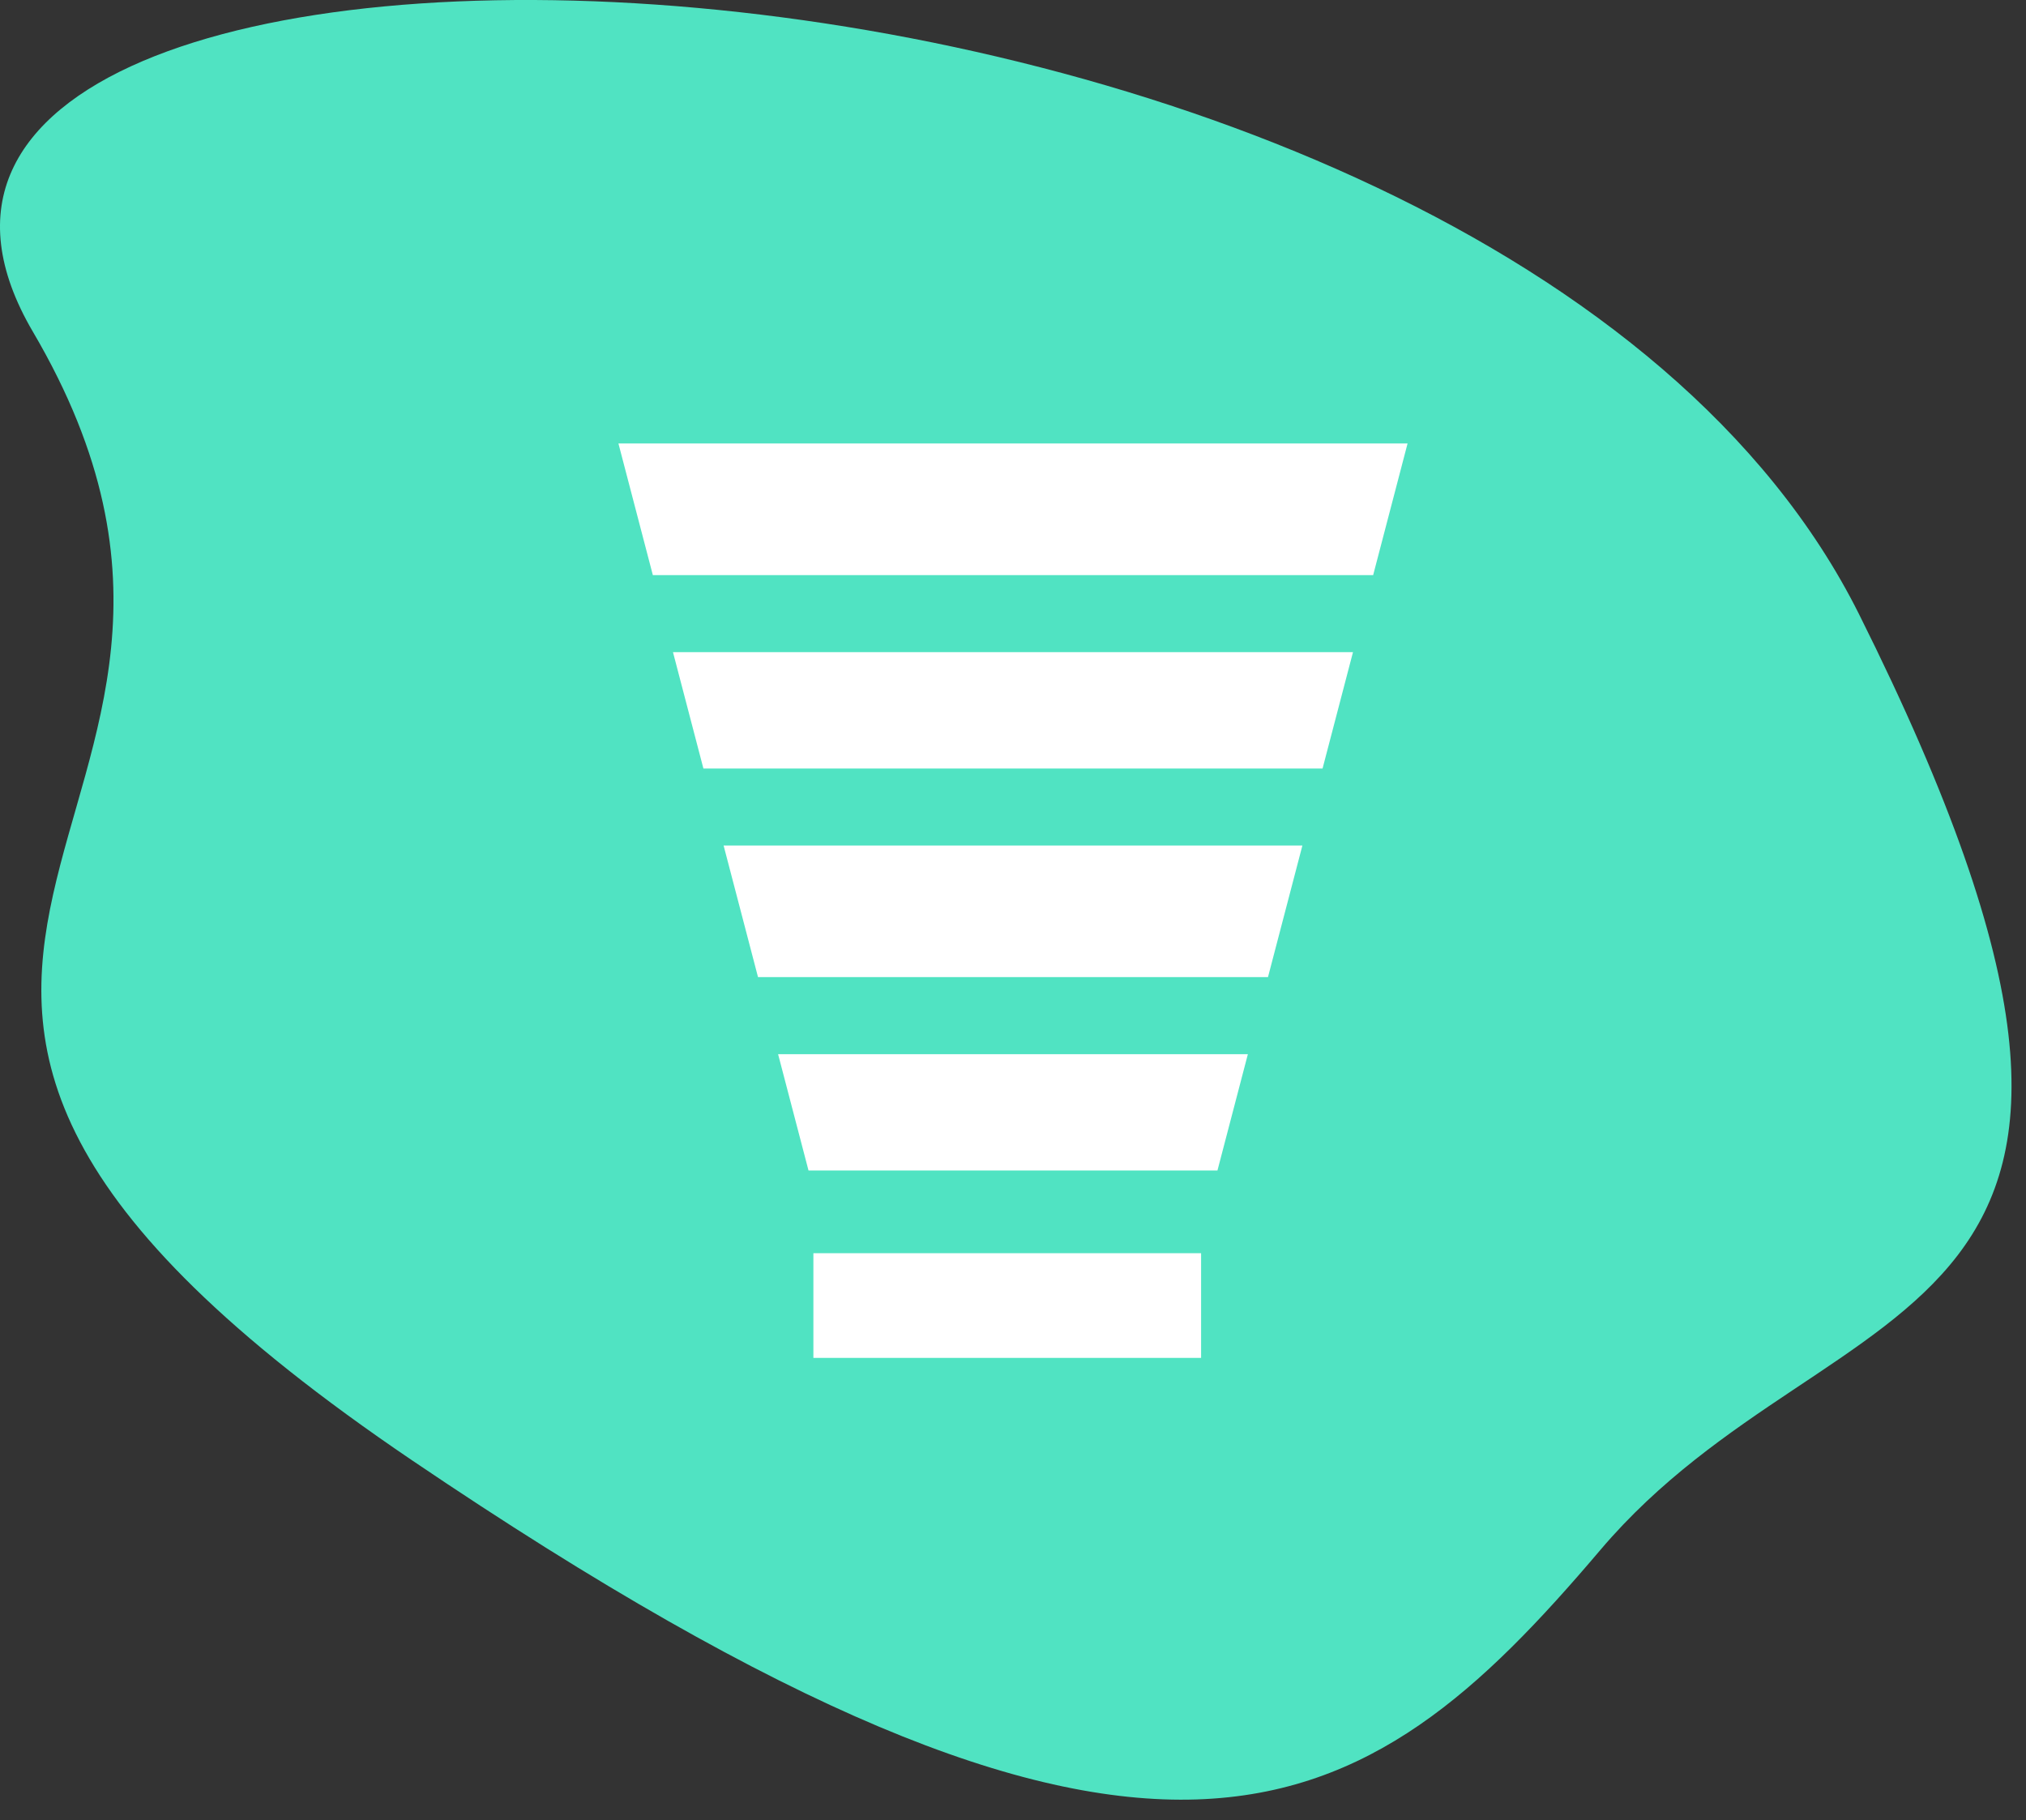 <svg width="69" height="62" xmlns="http://www.w3.org/2000/svg"><rect width="100%" height="100%" fill="#333333" stroke="none"/><g fill-rule="nonzero" fill="none"><path d="M1.122 11.302c-9.982-17 49.582-15.628 62.195 9.624 12.613 25.251-.716 22.325-8.813 31.866-8.097 9.54-15.077 14.134-40.457-3.044-25.38-17.178-2.943-21.446-12.925-38.446z" fill="#50E3C2"/><g fill="#FFF"><path d="M24.644 28.799l1.172 4.482h17.368l1.172-4.482zM41.463 39.868l1.036-3.962H26.5l1.036 3.962zM47.938 15.105H21.062l1.172 4.483h24.532zM45.043 26.175l1.036-3.962H22.92l1.036 3.962zM27.702 42.685h13.204v3.565H27.702z"/></g></g></svg>